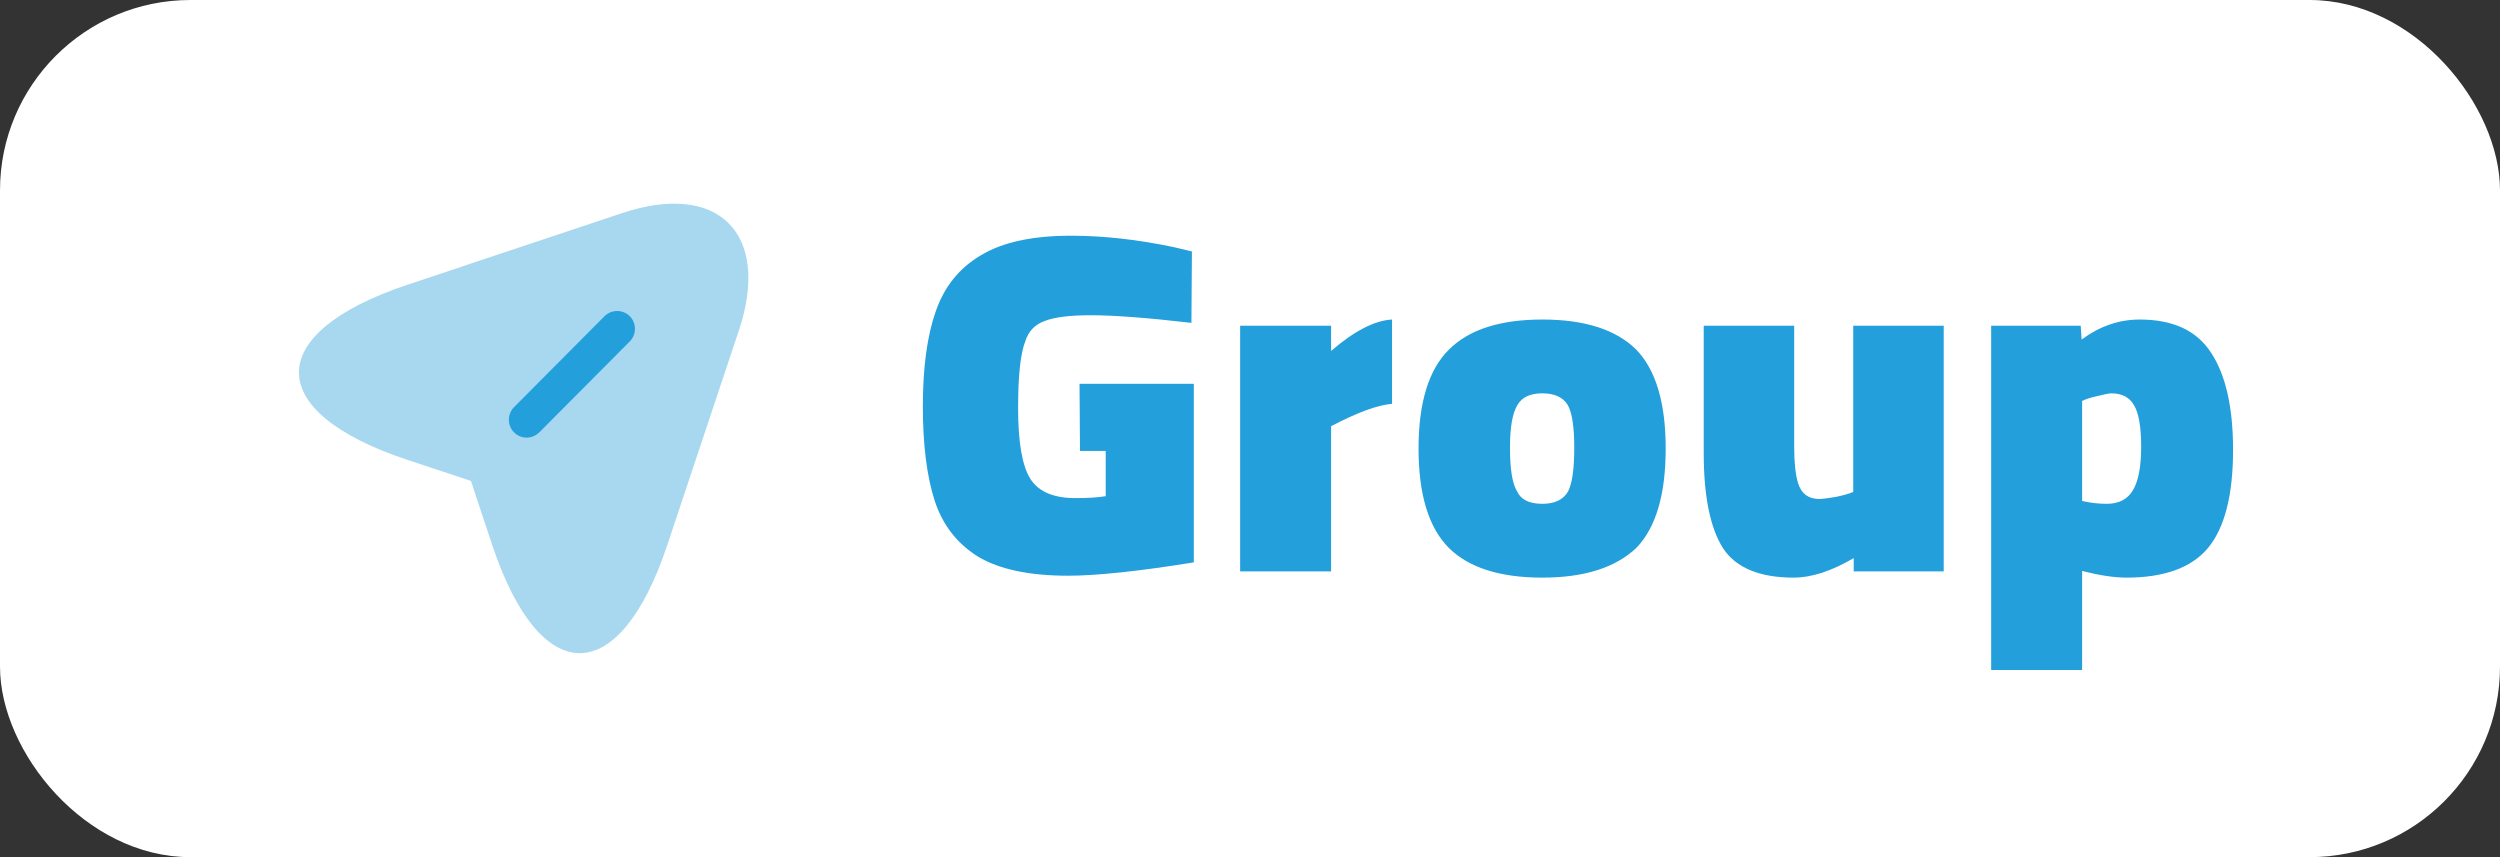 <svg width="105" height="36" viewBox="0 0 105 36" fill="none" xmlns="http://www.w3.org/2000/svg">
<rect x="0" y="0" width="105" height="36" fill="#333333" stroke="none"/>
<rect width="105" height="36" rx="8" fill="white"/>
<path opacity="0.4" d="M17.11 11.96L26.13 8.95C30.18 7.6 32.38 9.81 31.04 13.86L28.03 22.88C26.01 28.95 22.69 28.95 20.67 22.88L19.78 20.2L17.1 19.31C11.04 17.3 11.04 13.99 17.11 11.96Z" fill="#239FDB"/>
<path d="M22.12 17.63L25.93 13.81Z" fill="#239FDB"/>
<path d="M22.12 18.38C21.93 18.38 21.74 18.31 21.59 18.16C21.3 17.87 21.3 17.39 21.59 17.1L25.39 13.28C25.68 12.99 26.16 12.99 26.45 13.28C26.74 13.57 26.74 14.05 26.45 14.34L22.65 18.16C22.5 18.3 22.31 18.38 22.12 18.38Z" fill="#239FDB"/>
<path d="M46.44 18.94H45.36L45.34 16.12H50.14V23.62C47.82 23.993 46.06 24.18 44.86 24.18C43.233 24.18 41.973 23.913 41.08 23.38C40.2 22.833 39.593 22.053 39.26 21.04C38.927 20.013 38.76 18.687 38.76 17.06C38.76 15.433 38.94 14.107 39.3 13.08C39.66 12.04 40.293 11.253 41.2 10.72C42.107 10.173 43.367 9.9 44.98 9.9C46.34 9.9 47.78 10.06 49.3 10.38L50.06 10.56L50.04 13.56C48.2 13.347 46.787 13.24 45.8 13.24C44.933 13.24 44.293 13.32 43.88 13.48C43.467 13.627 43.193 13.913 43.06 14.34C42.86 14.847 42.76 15.78 42.76 17.14C42.76 18.58 42.933 19.573 43.28 20.12C43.627 20.653 44.253 20.92 45.16 20.92C45.693 20.92 46.12 20.893 46.44 20.84V18.94ZM58.466 16.96C57.853 17.013 56.999 17.327 55.906 17.9V24H52.086V13.68H55.906V14.74C56.879 13.9 57.733 13.46 58.466 13.42V16.96ZM60.839 23C59.999 22.147 59.579 20.76 59.579 18.84C59.579 16.907 60.006 15.52 60.859 14.68C61.699 13.84 63.006 13.42 64.779 13.42C66.552 13.42 67.866 13.84 68.719 14.68C69.546 15.533 69.959 16.92 69.959 18.84C69.959 20.76 69.552 22.147 68.739 23C67.859 23.84 66.539 24.26 64.779 24.26C62.992 24.26 61.679 23.84 60.839 23ZM63.739 17C63.526 17.333 63.419 17.933 63.419 18.8C63.419 19.707 63.519 20.32 63.719 20.64C63.879 20.987 64.232 21.16 64.779 21.16C65.299 21.16 65.659 20.987 65.859 20.64C66.032 20.307 66.119 19.693 66.119 18.8C66.119 17.92 66.026 17.32 65.839 17C65.639 16.68 65.286 16.52 64.779 16.52C64.272 16.52 63.926 16.68 63.739 17ZM77.156 20.86C77.463 20.793 77.69 20.727 77.836 20.66V13.68H81.636V24H77.856V23.44C76.923 23.987 76.083 24.26 75.336 24.26C73.91 24.26 72.923 23.853 72.376 23.04C71.83 22.187 71.556 20.847 71.556 19.02V13.68H75.356V18.78C75.356 19.433 75.41 19.933 75.516 20.28C75.65 20.733 75.956 20.96 76.436 20.96C76.623 20.947 76.863 20.913 77.156 20.86ZM87.429 14.26C88.189 13.7 89.002 13.42 89.869 13.42C91.269 13.42 92.269 13.887 92.869 14.82C93.482 15.753 93.789 17.113 93.789 18.9C93.789 20.78 93.442 22.147 92.749 23C92.056 23.84 90.909 24.26 89.309 24.26C88.802 24.26 88.182 24.167 87.449 23.98V28.14H83.629V13.68H87.389L87.429 14.26ZM89.629 17.02C89.442 16.687 89.122 16.52 88.669 16.52C88.522 16.533 88.322 16.573 88.069 16.64C87.816 16.693 87.609 16.76 87.449 16.84V21.04C87.782 21.12 88.129 21.16 88.489 21.16C88.996 21.16 89.362 20.967 89.589 20.58C89.816 20.193 89.929 19.587 89.929 18.76C89.929 17.933 89.829 17.353 89.629 17.02Z" fill="#239FDB"/>
</svg>

